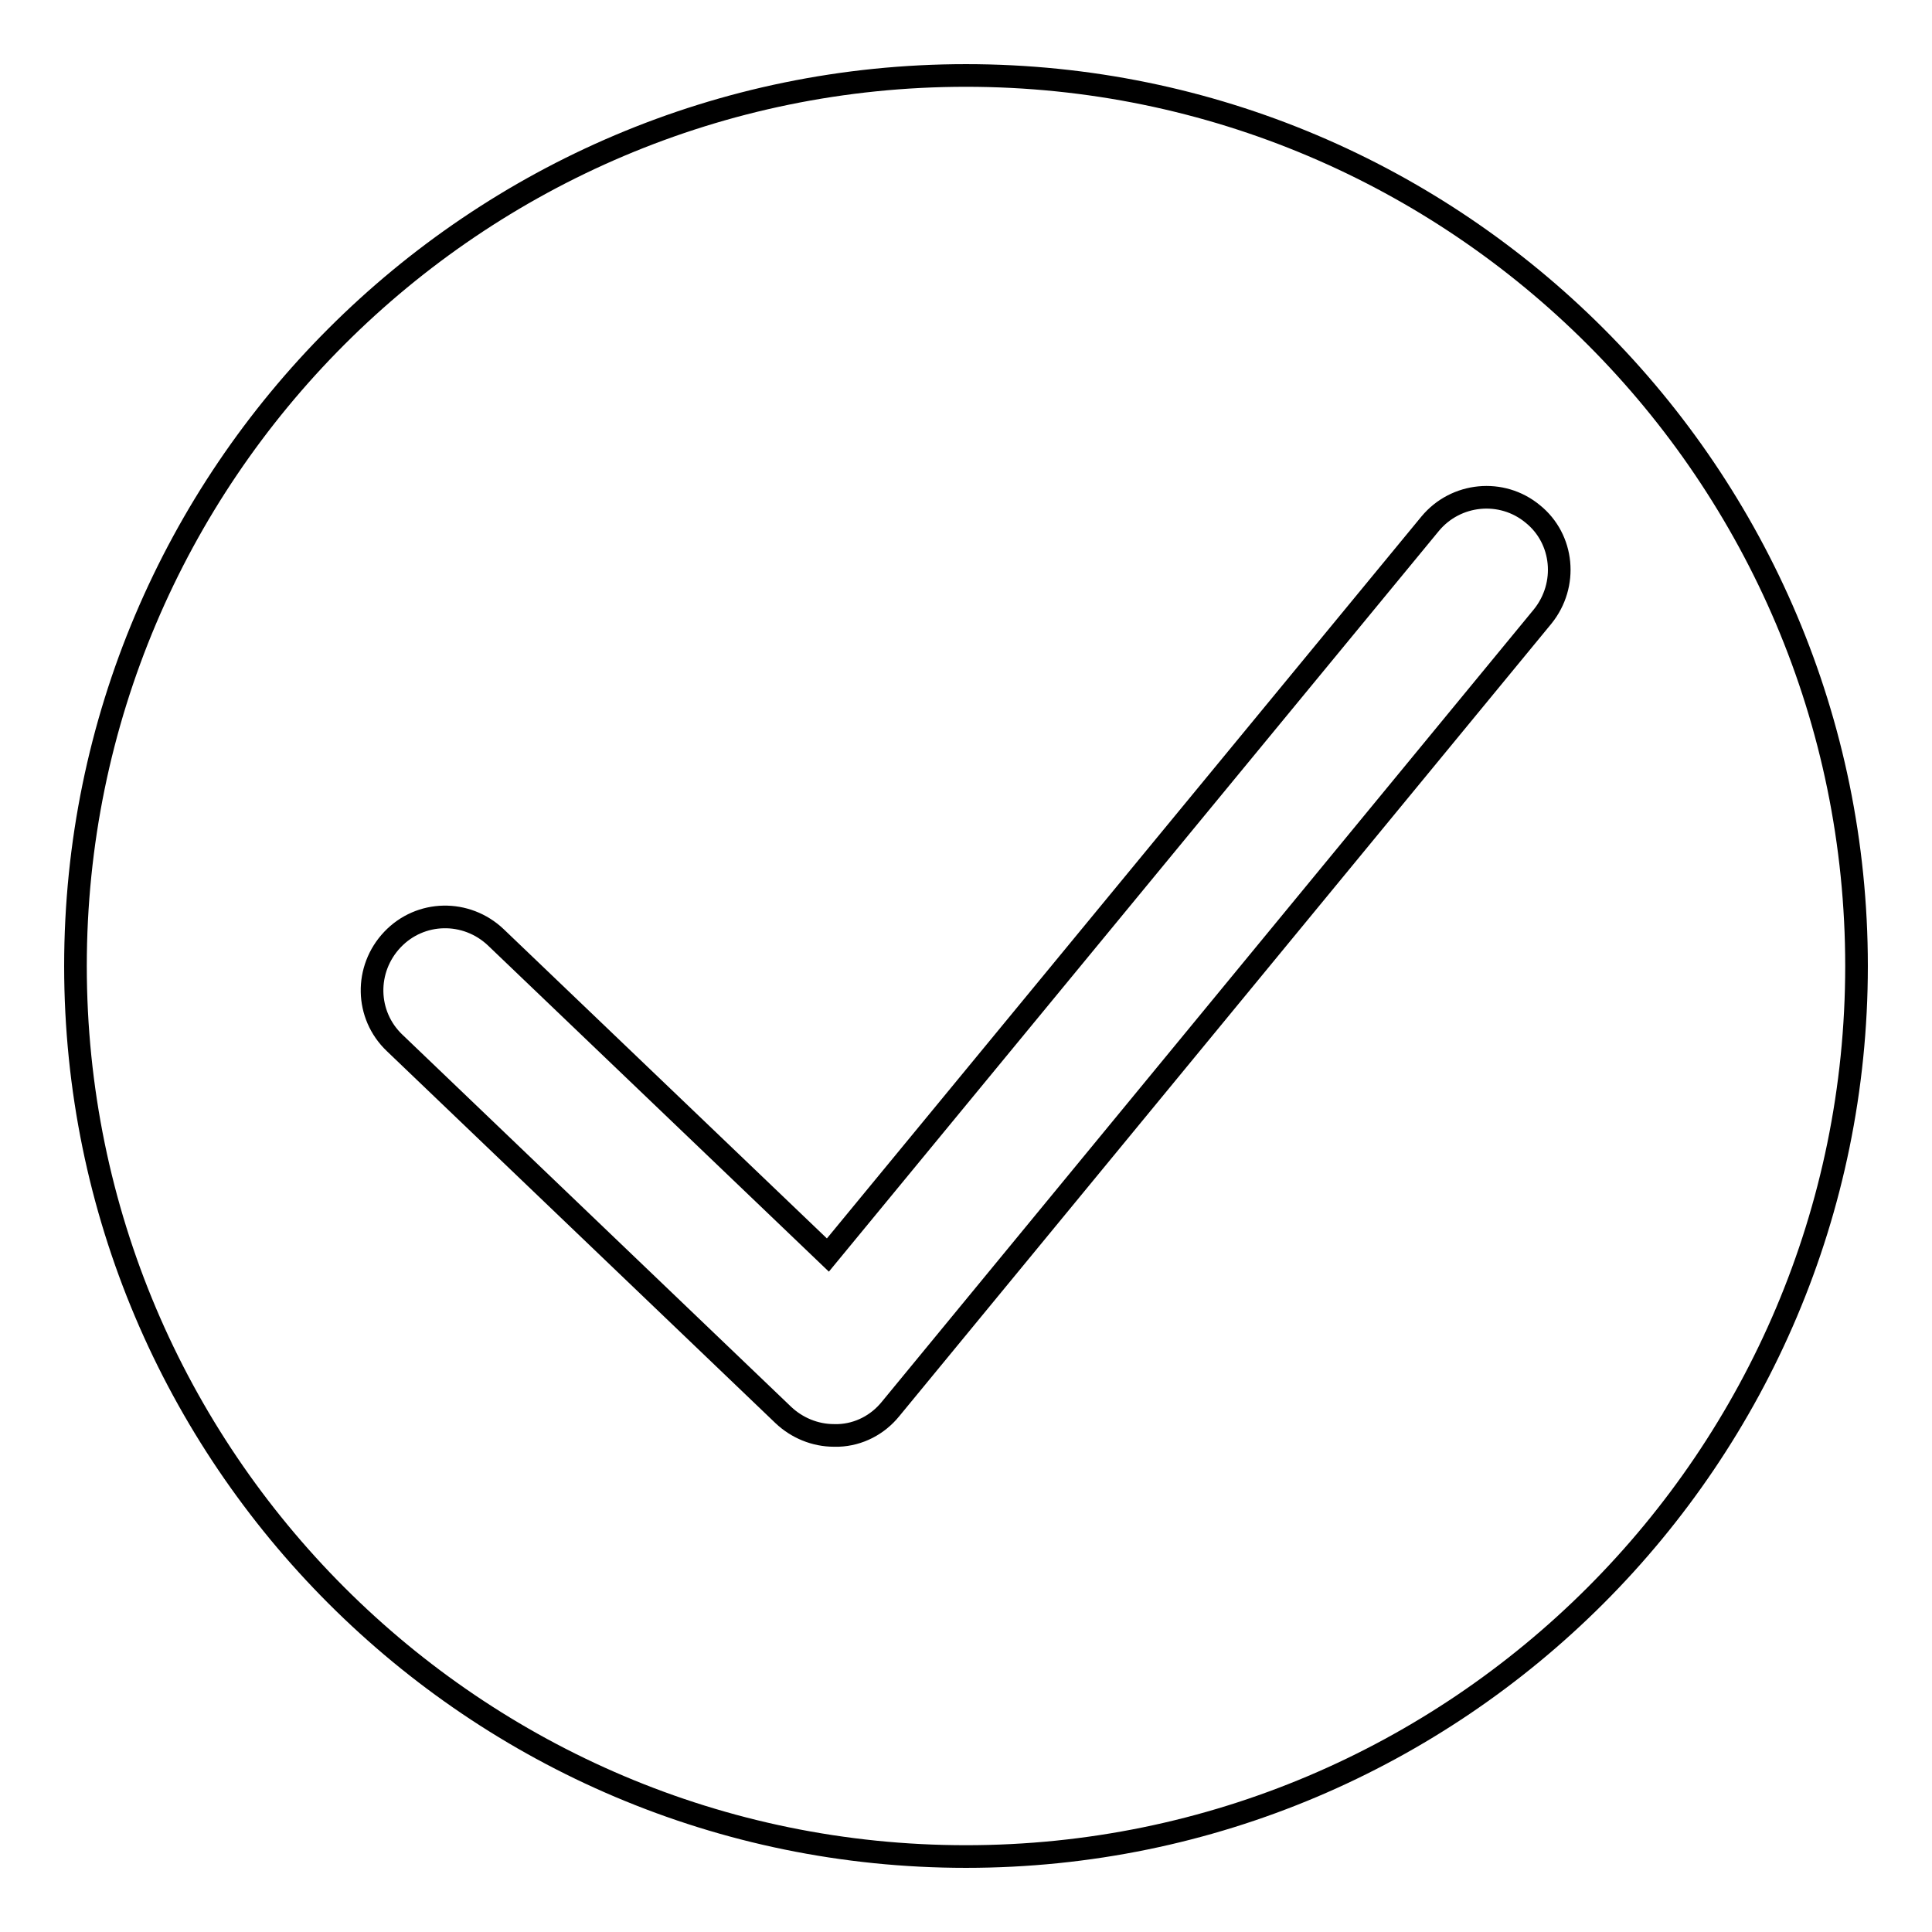 <?xml version="1.0" encoding="utf-8"?>
<!-- Svg Vector Icons : http://www.onlinewebfonts.com/icon -->
<!DOCTYPE svg PUBLIC "-//W3C//DTD SVG 1.1//EN" "http://www.w3.org/Graphics/SVG/1.1/DTD/svg11.dtd">
<svg version="1.1" xmlns="http://www.w3.org/2000/svg" xmlns:xlink="http://www.w3.org/1999/xlink" x="0px" y="0px" viewBox="0 0 256 256" enable-background="new 0 0 256 256" xml:space="preserve">
<g><g><path stroke-width="3" fill-opacity="0" stroke="#000000"  d="M128,10C62.9,10,10,62.9,10,128c0,65.1,52.9,118,118,118c65.1,0,118-52.9,118-118C246,62.9,193.1,10,128,10L128,10z M204.4,81.7l-86.4,105c-1.7,2.1-4.2,3.4-6.9,3.5c-0.2,0-0.4,0-0.6,0c-2.5,0-4.9-1-6.7-2.7l-51.5-49.3c-3.9-3.7-4-9.8-0.3-13.7c3.7-3.9,9.8-4,13.7-0.3l44,42.1l79.8-96.9c3.4-4.1,9.5-4.7,13.6-1.3C207.2,71.4,207.8,77.5,204.4,81.7L204.4,81.7z"/></g></g>
</svg>